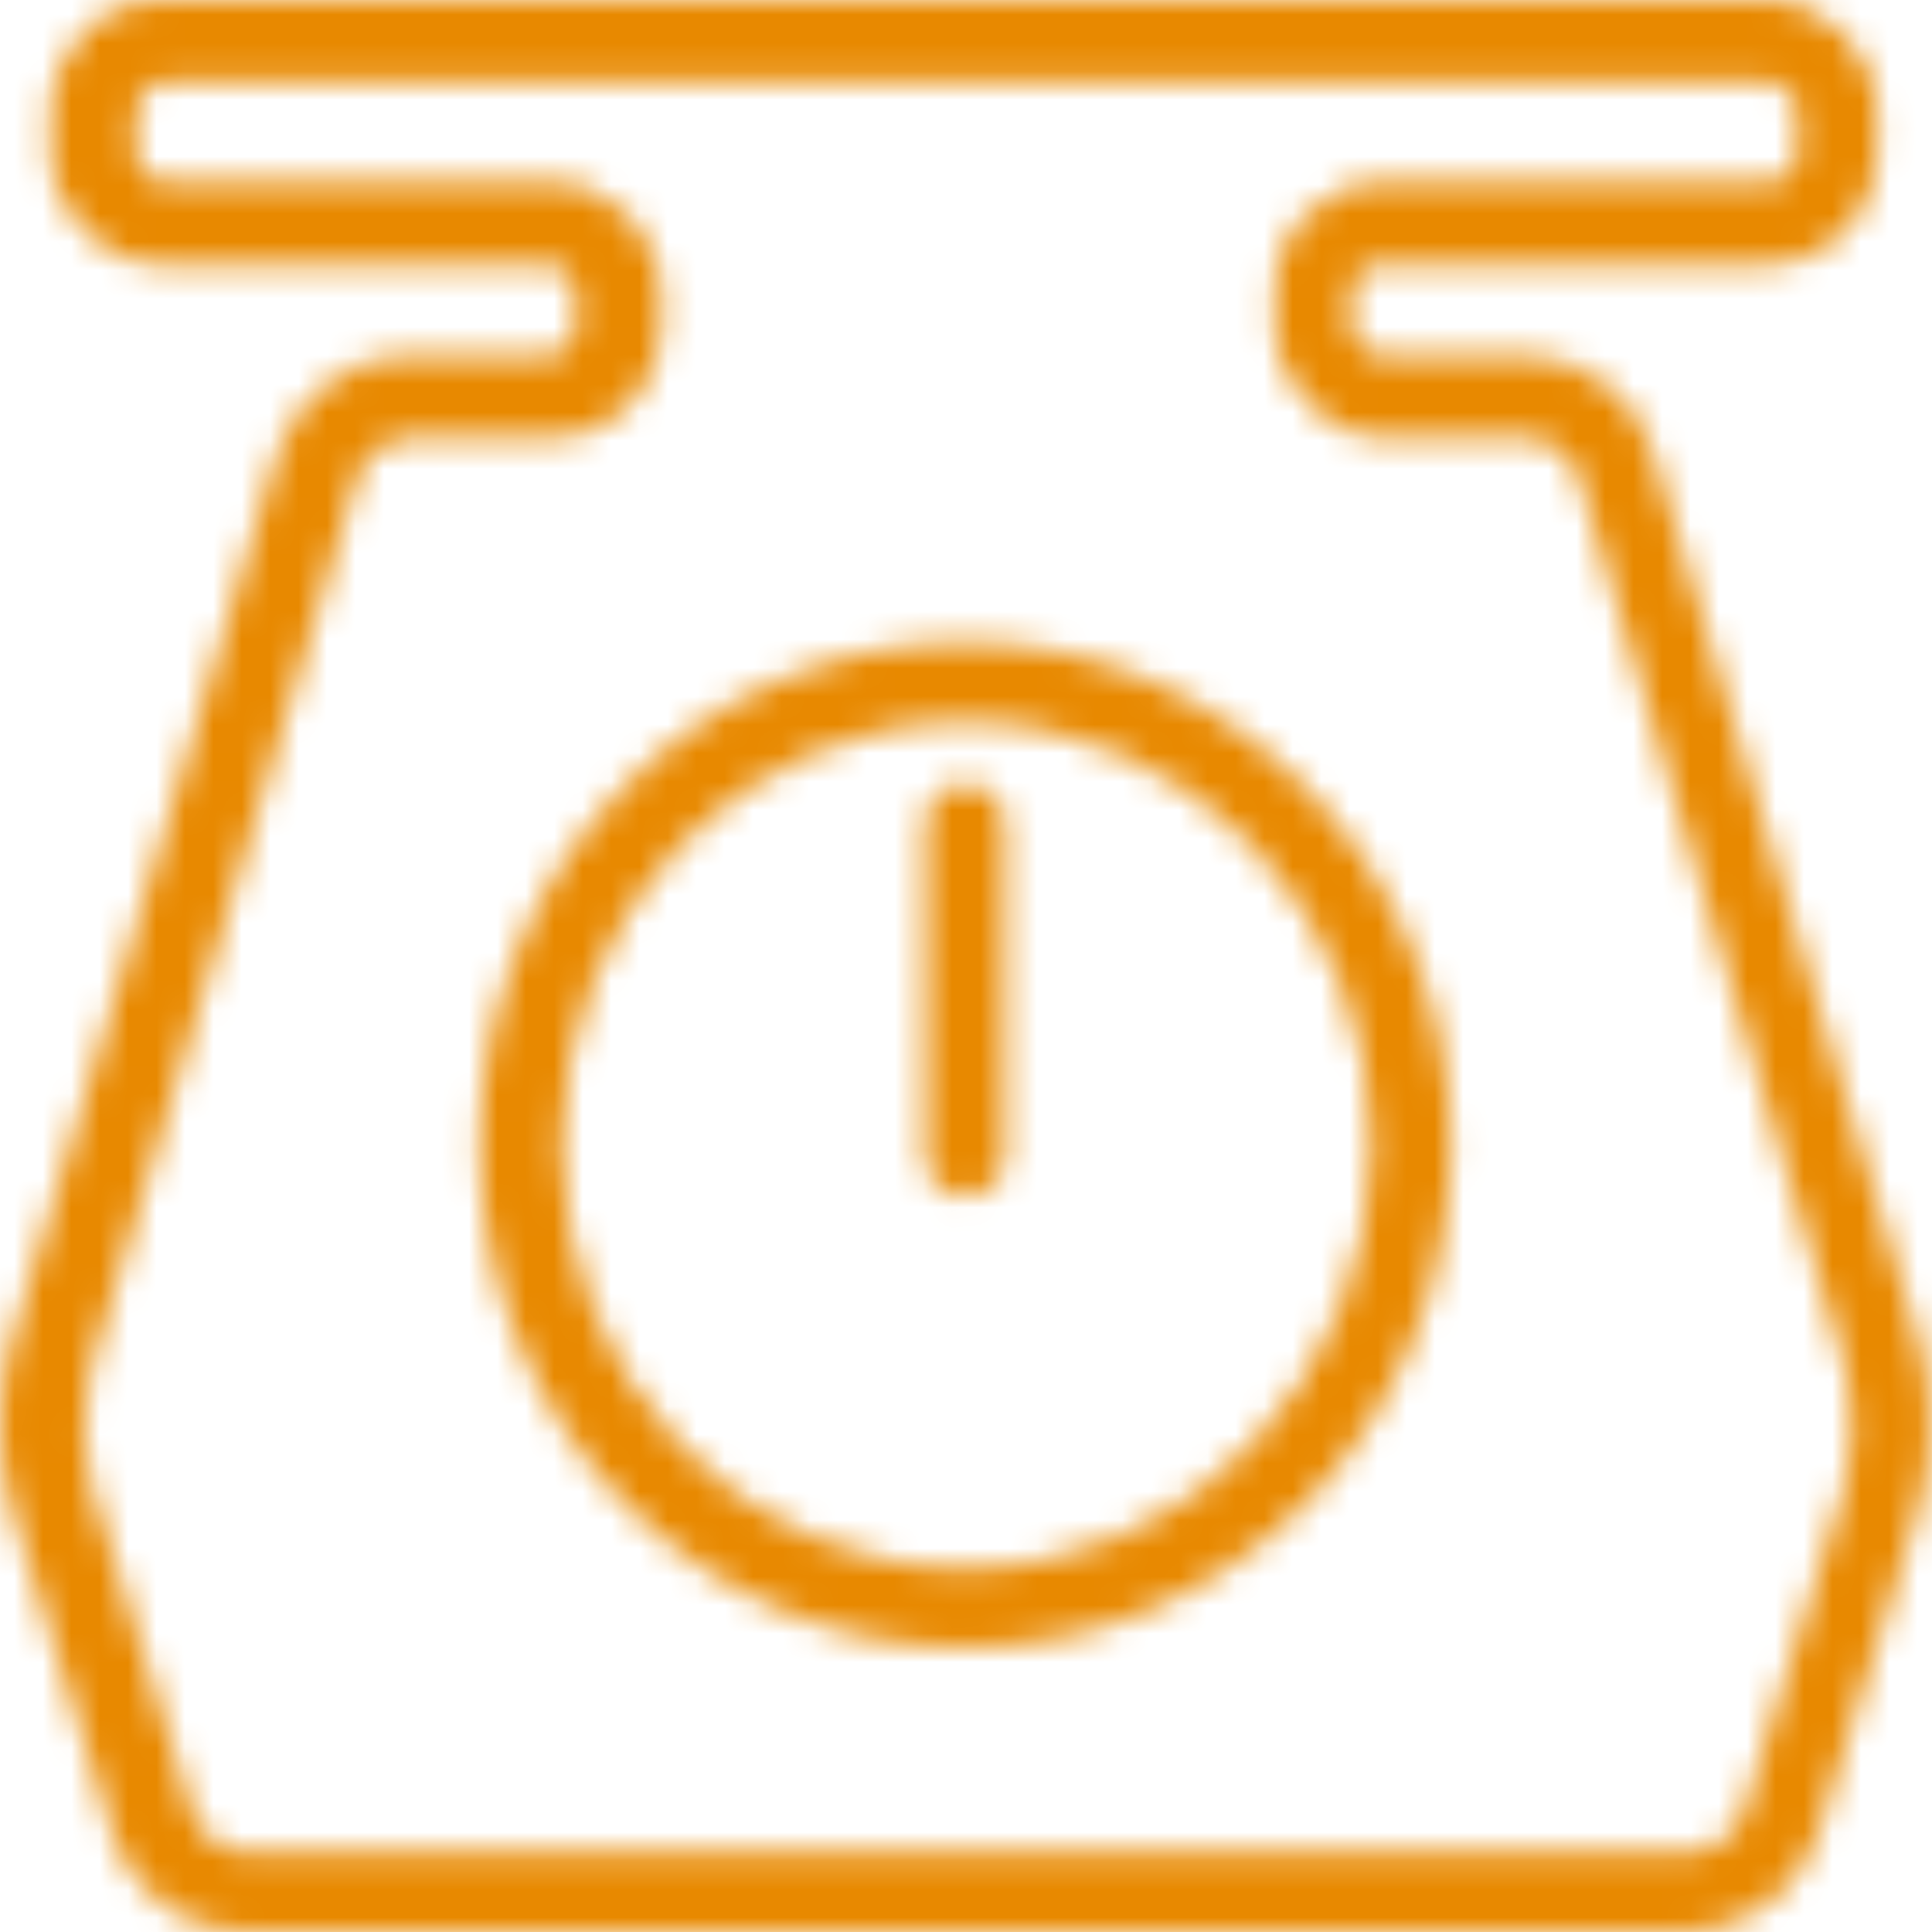 <svg width="68" height="68" viewBox="0 0 68 68" fill="none" xmlns="http://www.w3.org/2000/svg">
<mask id="mask0_3_139" style="mask-type:luminance" maskUnits="userSpaceOnUse" x="0" y="0" width="68" height="68">
<path d="M48.675 12.5H53.675C55.675 12.5 57.675 14 58.175 15.9L67.575 47.3C68.075 48.9 68.075 51.4 67.575 53L63.975 64.6C63.375 66.5 61.375 68 59.475 68H8.475C6.475 68 4.475 66.5 3.975 64.6L0.375 53C-0.125 51.4 -0.125 48.9 0.375 47.3L9.775 15.9C10.375 14 12.375 12.5 14.275 12.5H19.275C19.875 12.5 20.275 12 20.275 11.4V10.4C20.275 9.8 19.775 9.3 19.275 9.3H5.675C3.575 9.3 1.775 7.5 1.775 5.3V4C1.775 1.8 3.475 0 5.675 0H62.175C64.275 0 66.075 1.8 66.075 4V5.3C66.075 7.5 64.375 9.3 62.175 9.3H48.575C47.975 9.3 47.575 9.8 47.575 10.4V11.4C47.575 12 48.075 12.5 48.675 12.5ZM48.675 6.4H62.275C62.875 6.4 63.275 5.9 63.275 5.3V4C63.275 3.4 62.775 2.9 62.275 2.9H5.775C5.175 2.9 4.775 3.4 4.775 4V5.3C4.775 5.9 5.275 6.4 5.775 6.4H19.375C21.475 6.4 23.275 8.2 23.275 10.4V11.4C23.275 13.6 21.575 15.4 19.375 15.4H14.375C13.675 15.4 12.775 16.1 12.575 16.8L3.175 48.2C2.875 49.3 2.875 51.2 3.175 52.2L6.775 63.8C6.975 64.5 7.875 65.2 8.575 65.2H59.575C60.275 65.2 61.175 64.5 61.375 63.8L64.975 52.2C65.275 51.1 65.275 49.2 64.975 48.2L55.575 16.8C55.375 16.1 54.475 15.4 53.775 15.4H48.775C46.675 15.4 44.875 13.6 44.875 11.4V10.4C44.775 8.2 46.575 6.4 48.675 6.4ZM51.075 40.3C51.075 50.1 43.375 58 33.975 58C24.575 58 16.875 50.1 16.875 40.3C16.875 30.5 24.575 22.6 33.975 22.6C43.375 22.6 51.075 30.6 51.075 40.3ZM33.975 25.4C26.075 25.4 19.775 32.1 19.775 40.3C19.775 48.5 26.075 55.2 33.975 55.2C41.875 55.2 48.275 48.5 48.275 40.3C48.275 32.1 41.875 25.4 33.975 25.4ZM33.975 42.1C33.175 42.1 32.575 41.5 32.575 40.7V29C32.575 28.2 33.175 27.6 33.975 27.6C34.775 27.6 35.375 28.2 35.375 29V40.7C35.375 41.5 34.775 42.1 33.975 42.1Z" fill="white"/>
</mask>
<g mask="url(#mask0_3_139)">
<rect x="-1.025" y="-0.91" width="70" height="70" fill="#E88900"/>
</g>
</svg>
